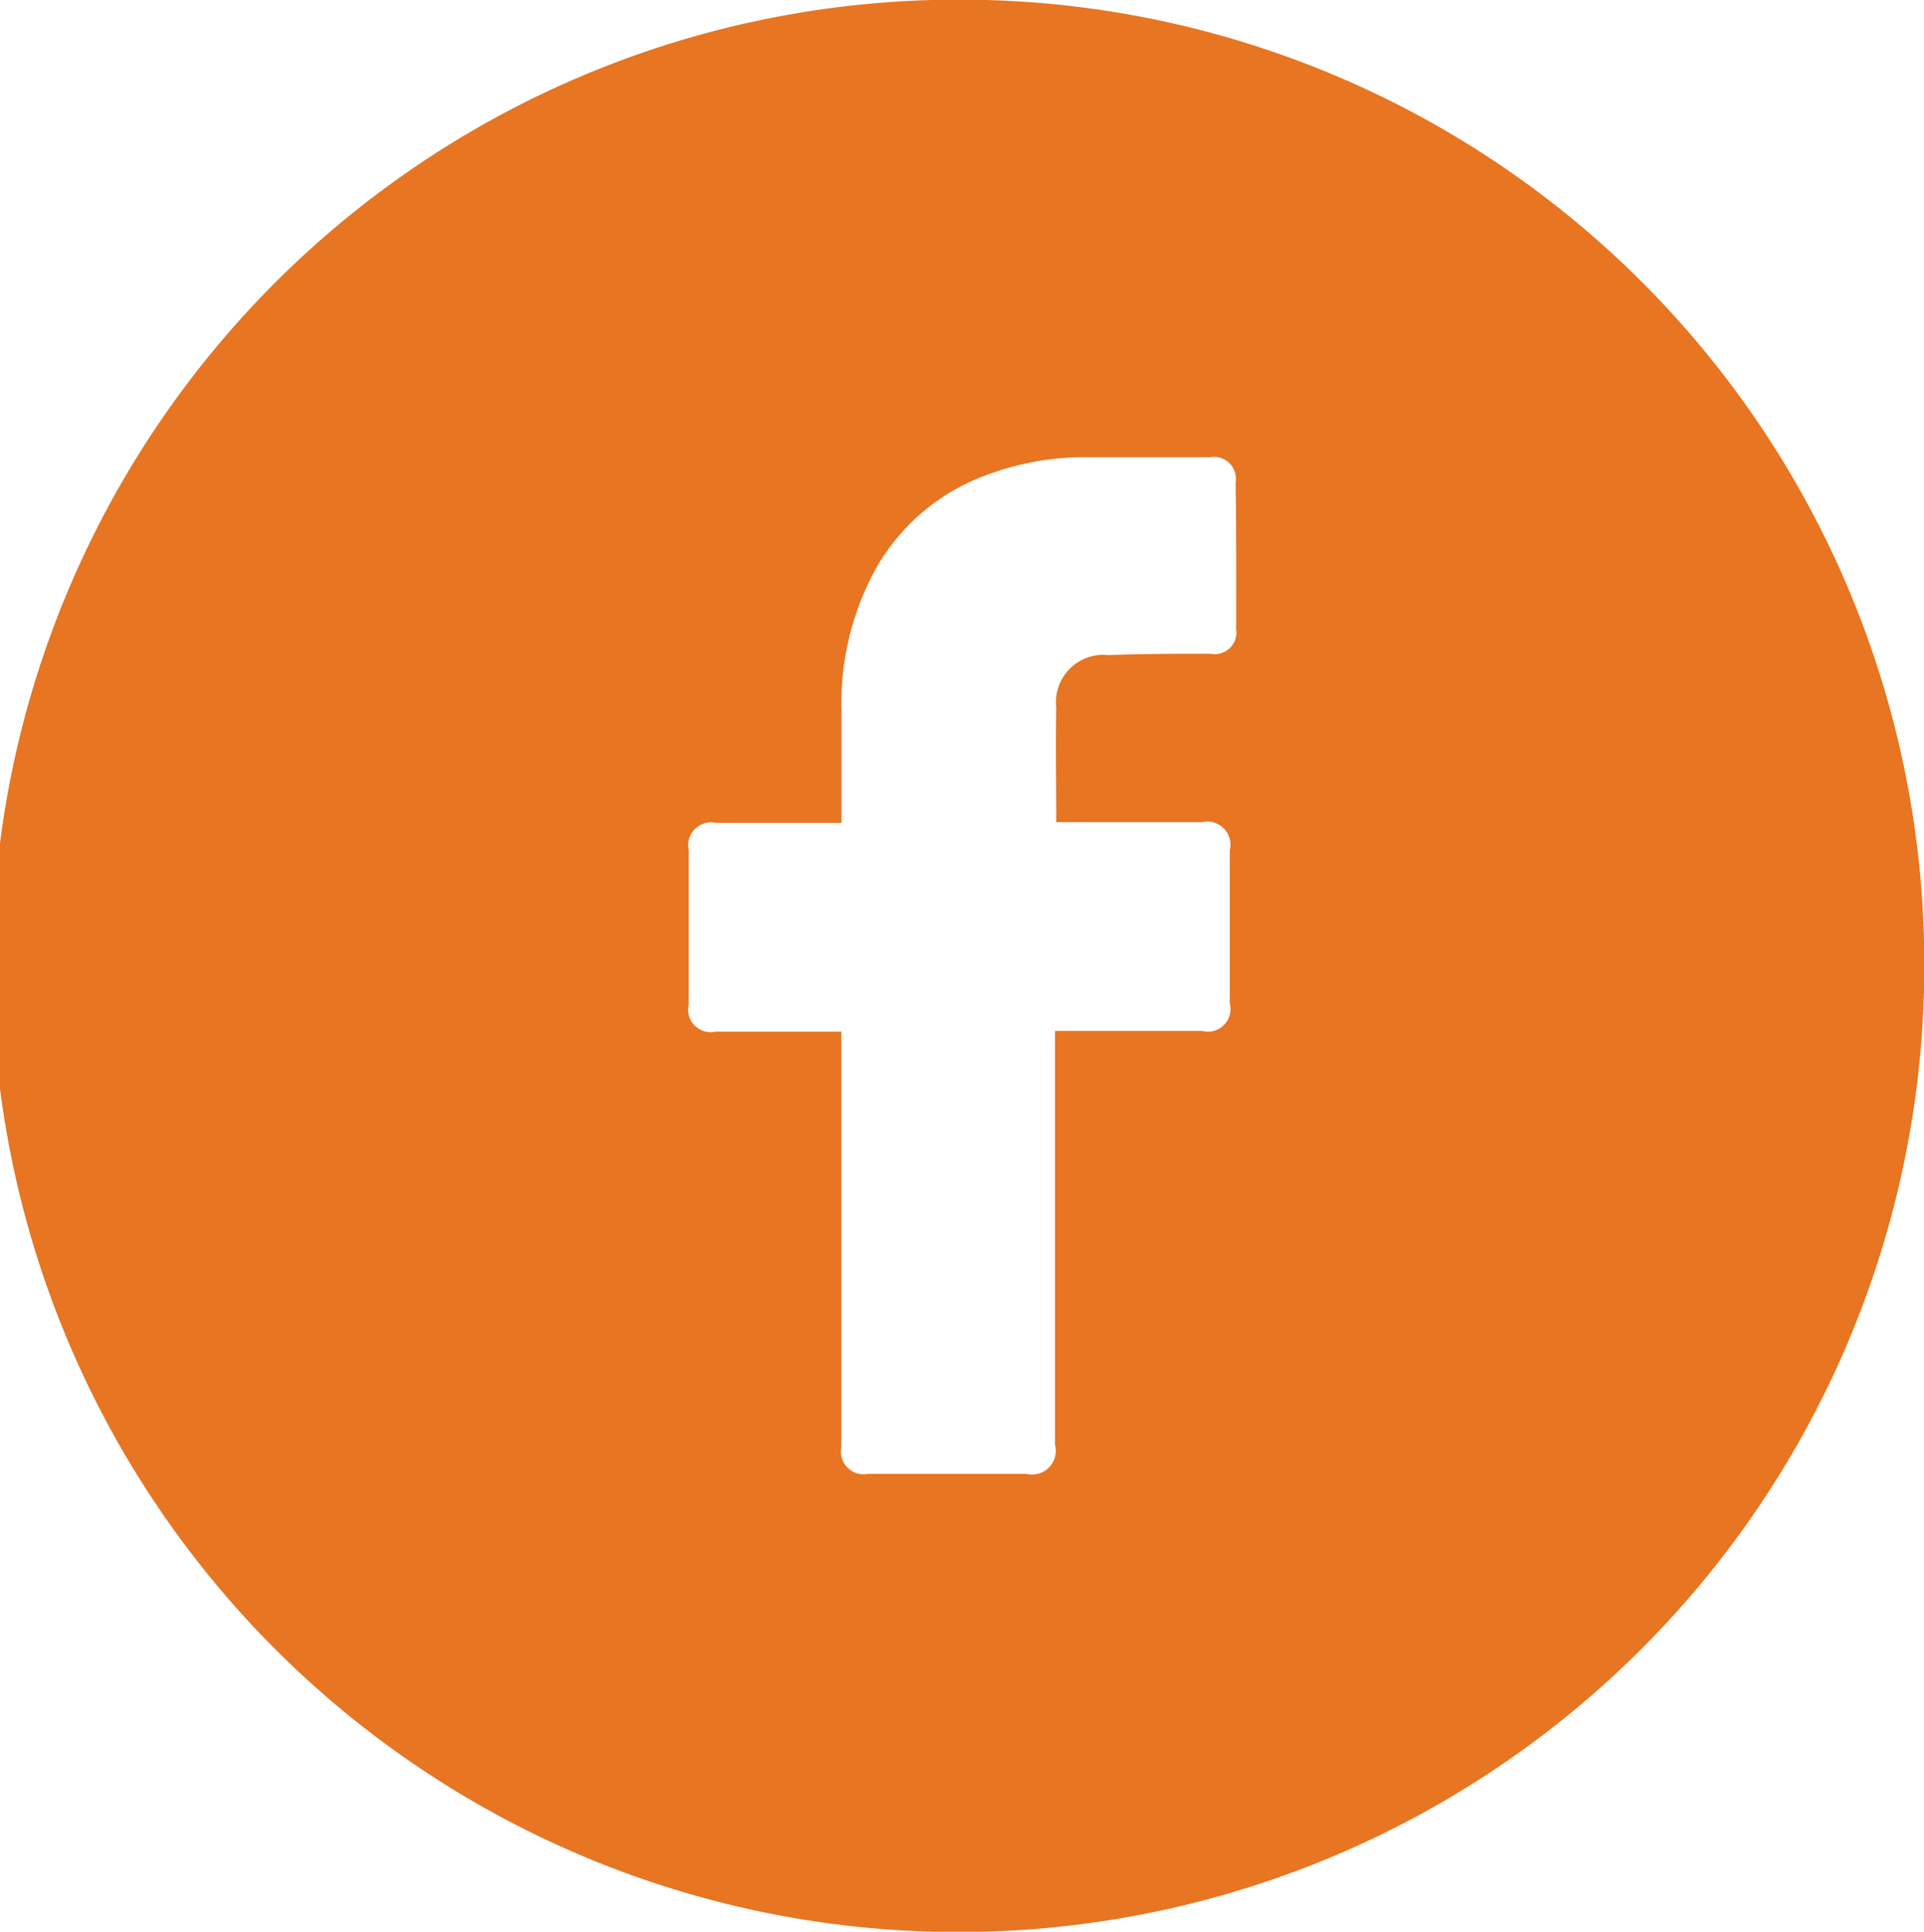 <?xml version="1.0" encoding="UTF-8"?>
<svg xmlns="http://www.w3.org/2000/svg" width="56.781" height="57" viewBox="0 0 56.781 57">
  <defs>
    <style>
      .cls-1 {
        fill: #e77522;
        fill-rule: evenodd;
      }
    </style>
  </defs>
  <path id="Vorm_10_copy" data-name="Vorm 10 copy" class="cls-1" d="M895.62,1090.49A28.51,28.51,0,1,0,924.008,1119,28.447,28.447,0,0,0,895.62,1090.49Zm8.076,18.55a0.638,0.638,0,0,1-.747.75c-1,0-2.01,0-3.011.04a1.4,1.4,0,0,0-1.547,1.55c-0.022,1.13,0,2.23,0,3.38h4.3a0.685,0.685,0,0,1,.822.83v4.52a0.665,0.665,0,0,1-.811.81h-4.348v12.21a0.7,0.7,0,0,1-.844.86h-4.677a0.669,0.669,0,0,1-.784-0.79v-12.26h-3.713a0.665,0.665,0,0,1-.792-0.8v-4.55a0.676,0.676,0,0,1,.8-0.81h3.709v-3.28a8.243,8.243,0,0,1,1.02-4.23,6.173,6.173,0,0,1,3.336-2.78,8.191,8.191,0,0,1,2.857-.5h3.672a0.647,0.647,0,0,1,.747.75c0.019,1.45.019,2.88,0.015,4.3h0Z" transform="translate(-867.219 -1090.5)"></path>
</svg>
